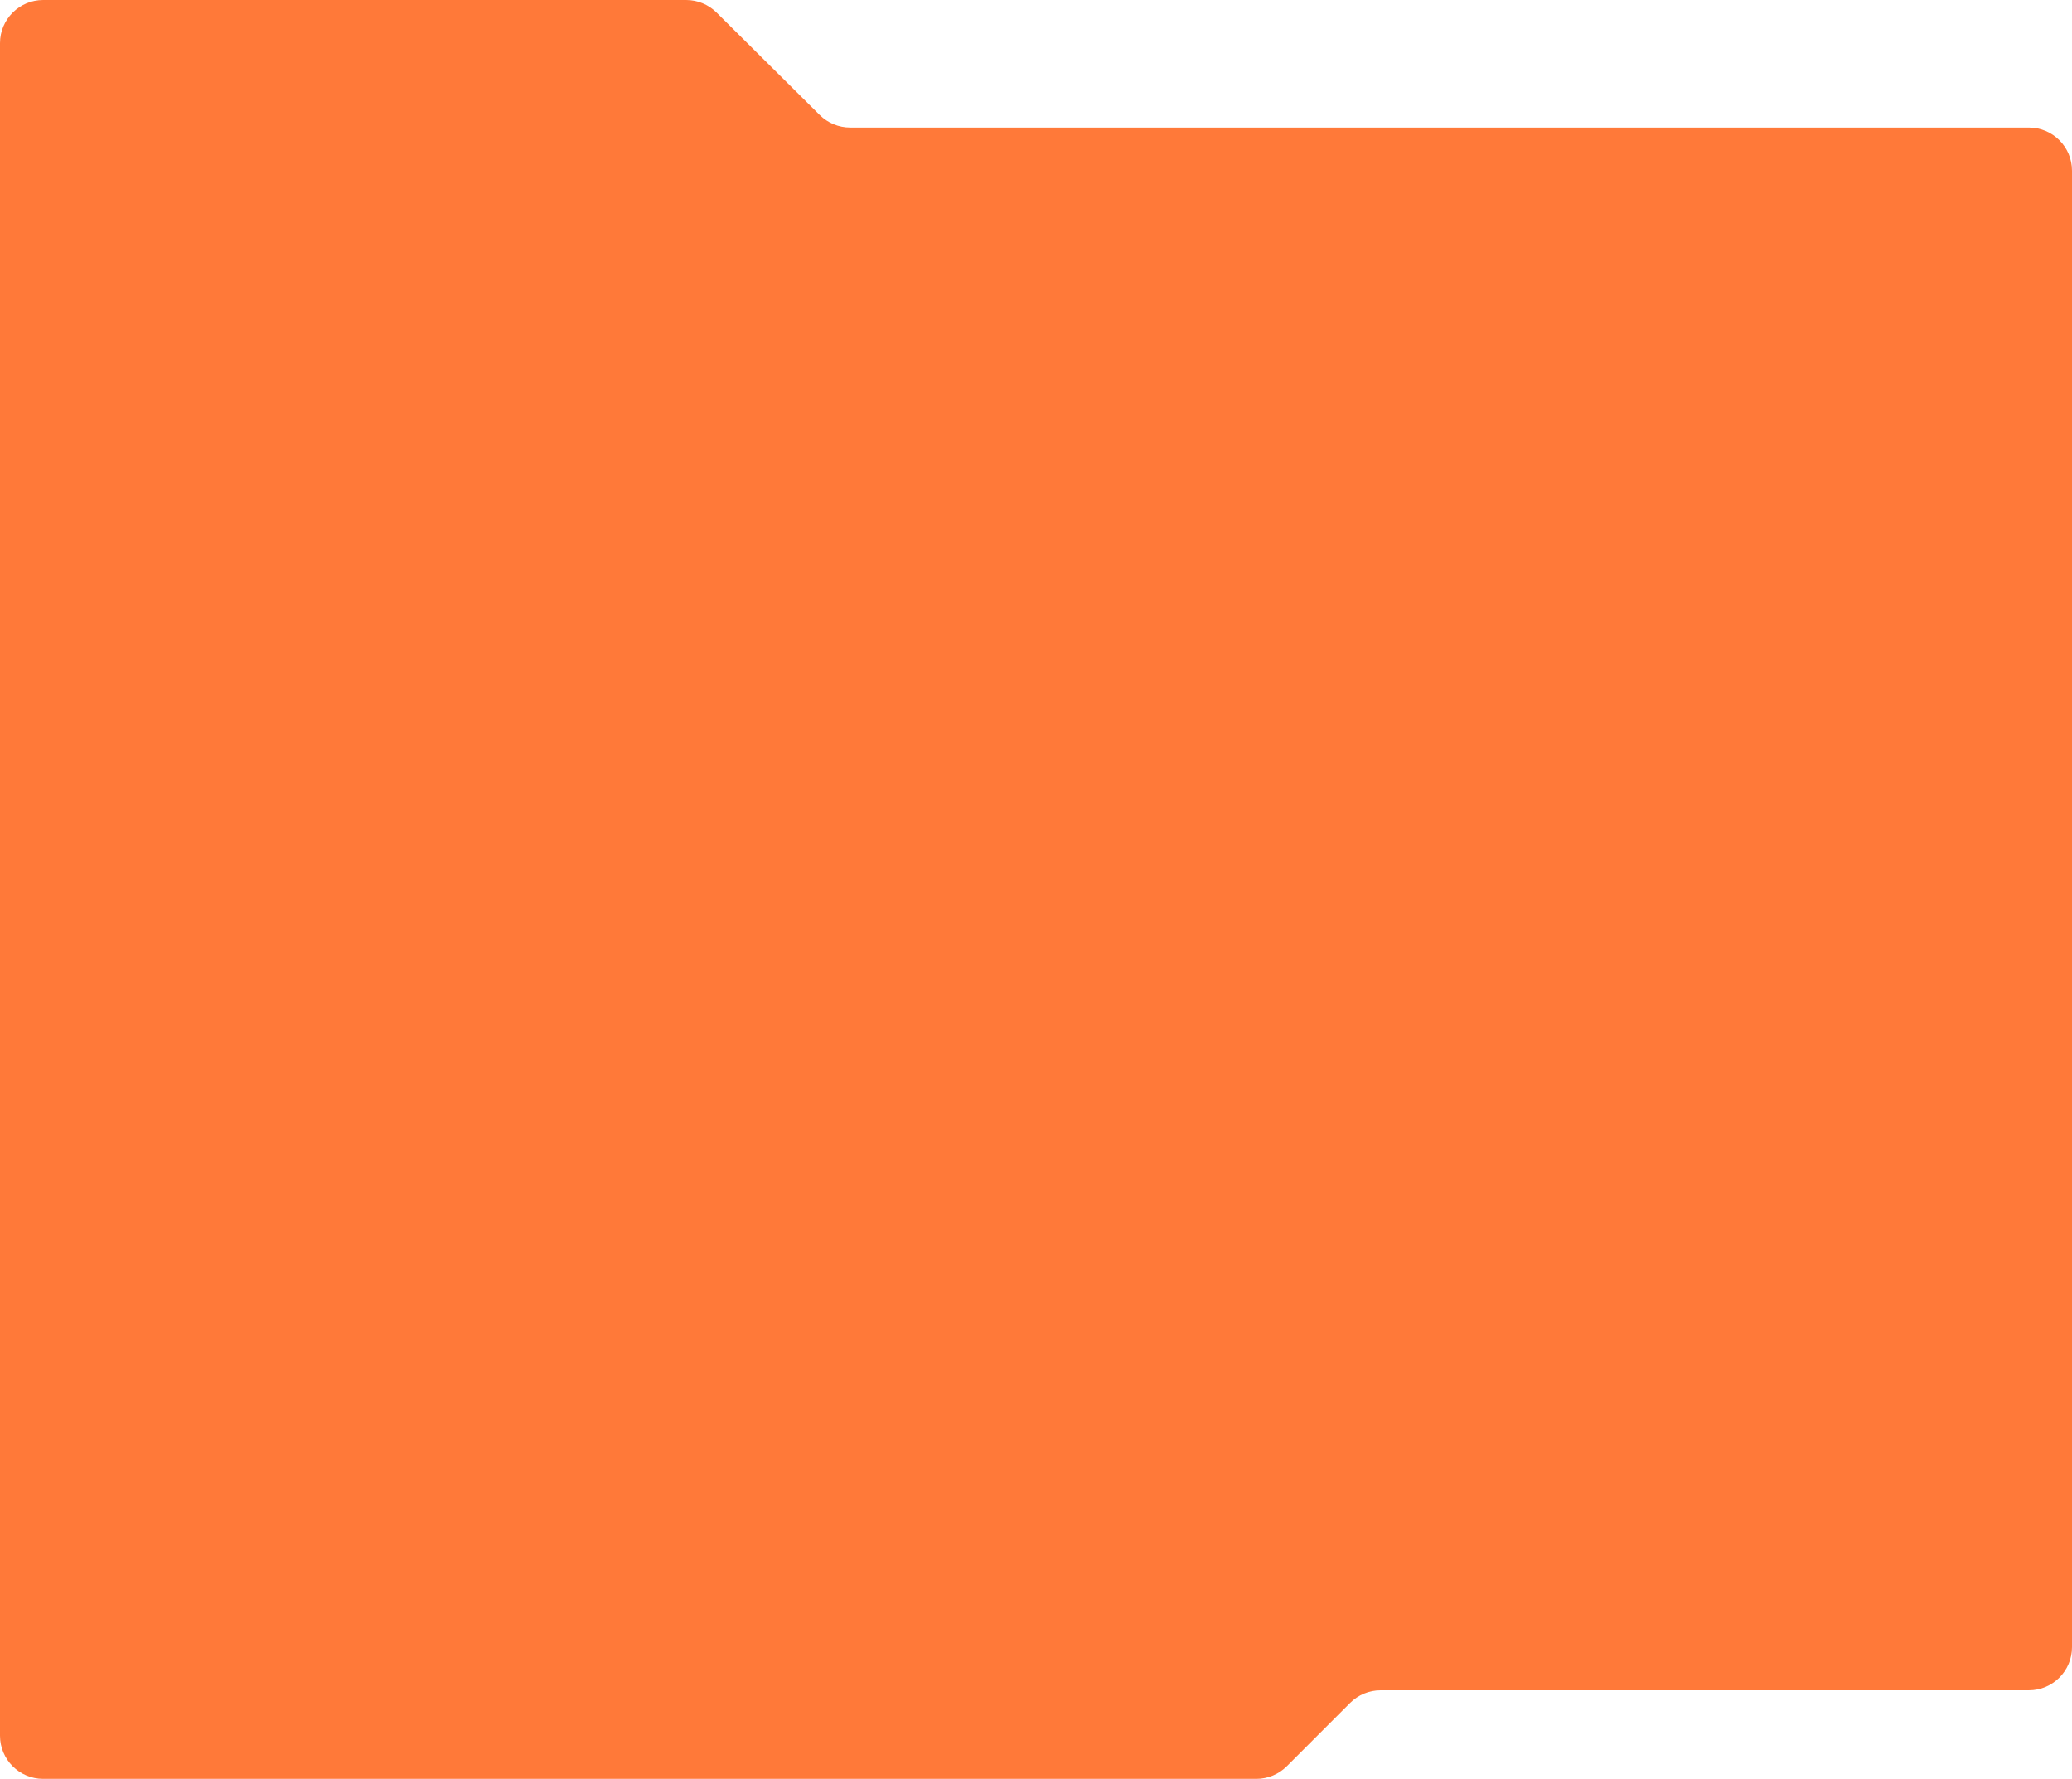 <?xml version="1.0" encoding="UTF-8"?> <svg xmlns="http://www.w3.org/2000/svg" width="960" height="824" viewBox="0 0 960 824" fill="none"> <path d="M639.669 782.974H940C951.046 782.974 960 774.02 960 762.974V79.077C960 68.031 951.046 59.077 940 59.077H393.885C388.604 59.077 383.538 56.989 379.792 53.268L332.003 5.809C328.256 2.088 323.19 0 317.91 0H20C8.954 0 0 8.954 0 20V804C0 815.046 8.954 824 20 824H582.075C587.379 824 592.466 821.893 596.217 818.142L625.527 788.832C629.277 785.081 634.365 782.974 639.669 782.974Z" fill="#FF7939"></path> </svg> 